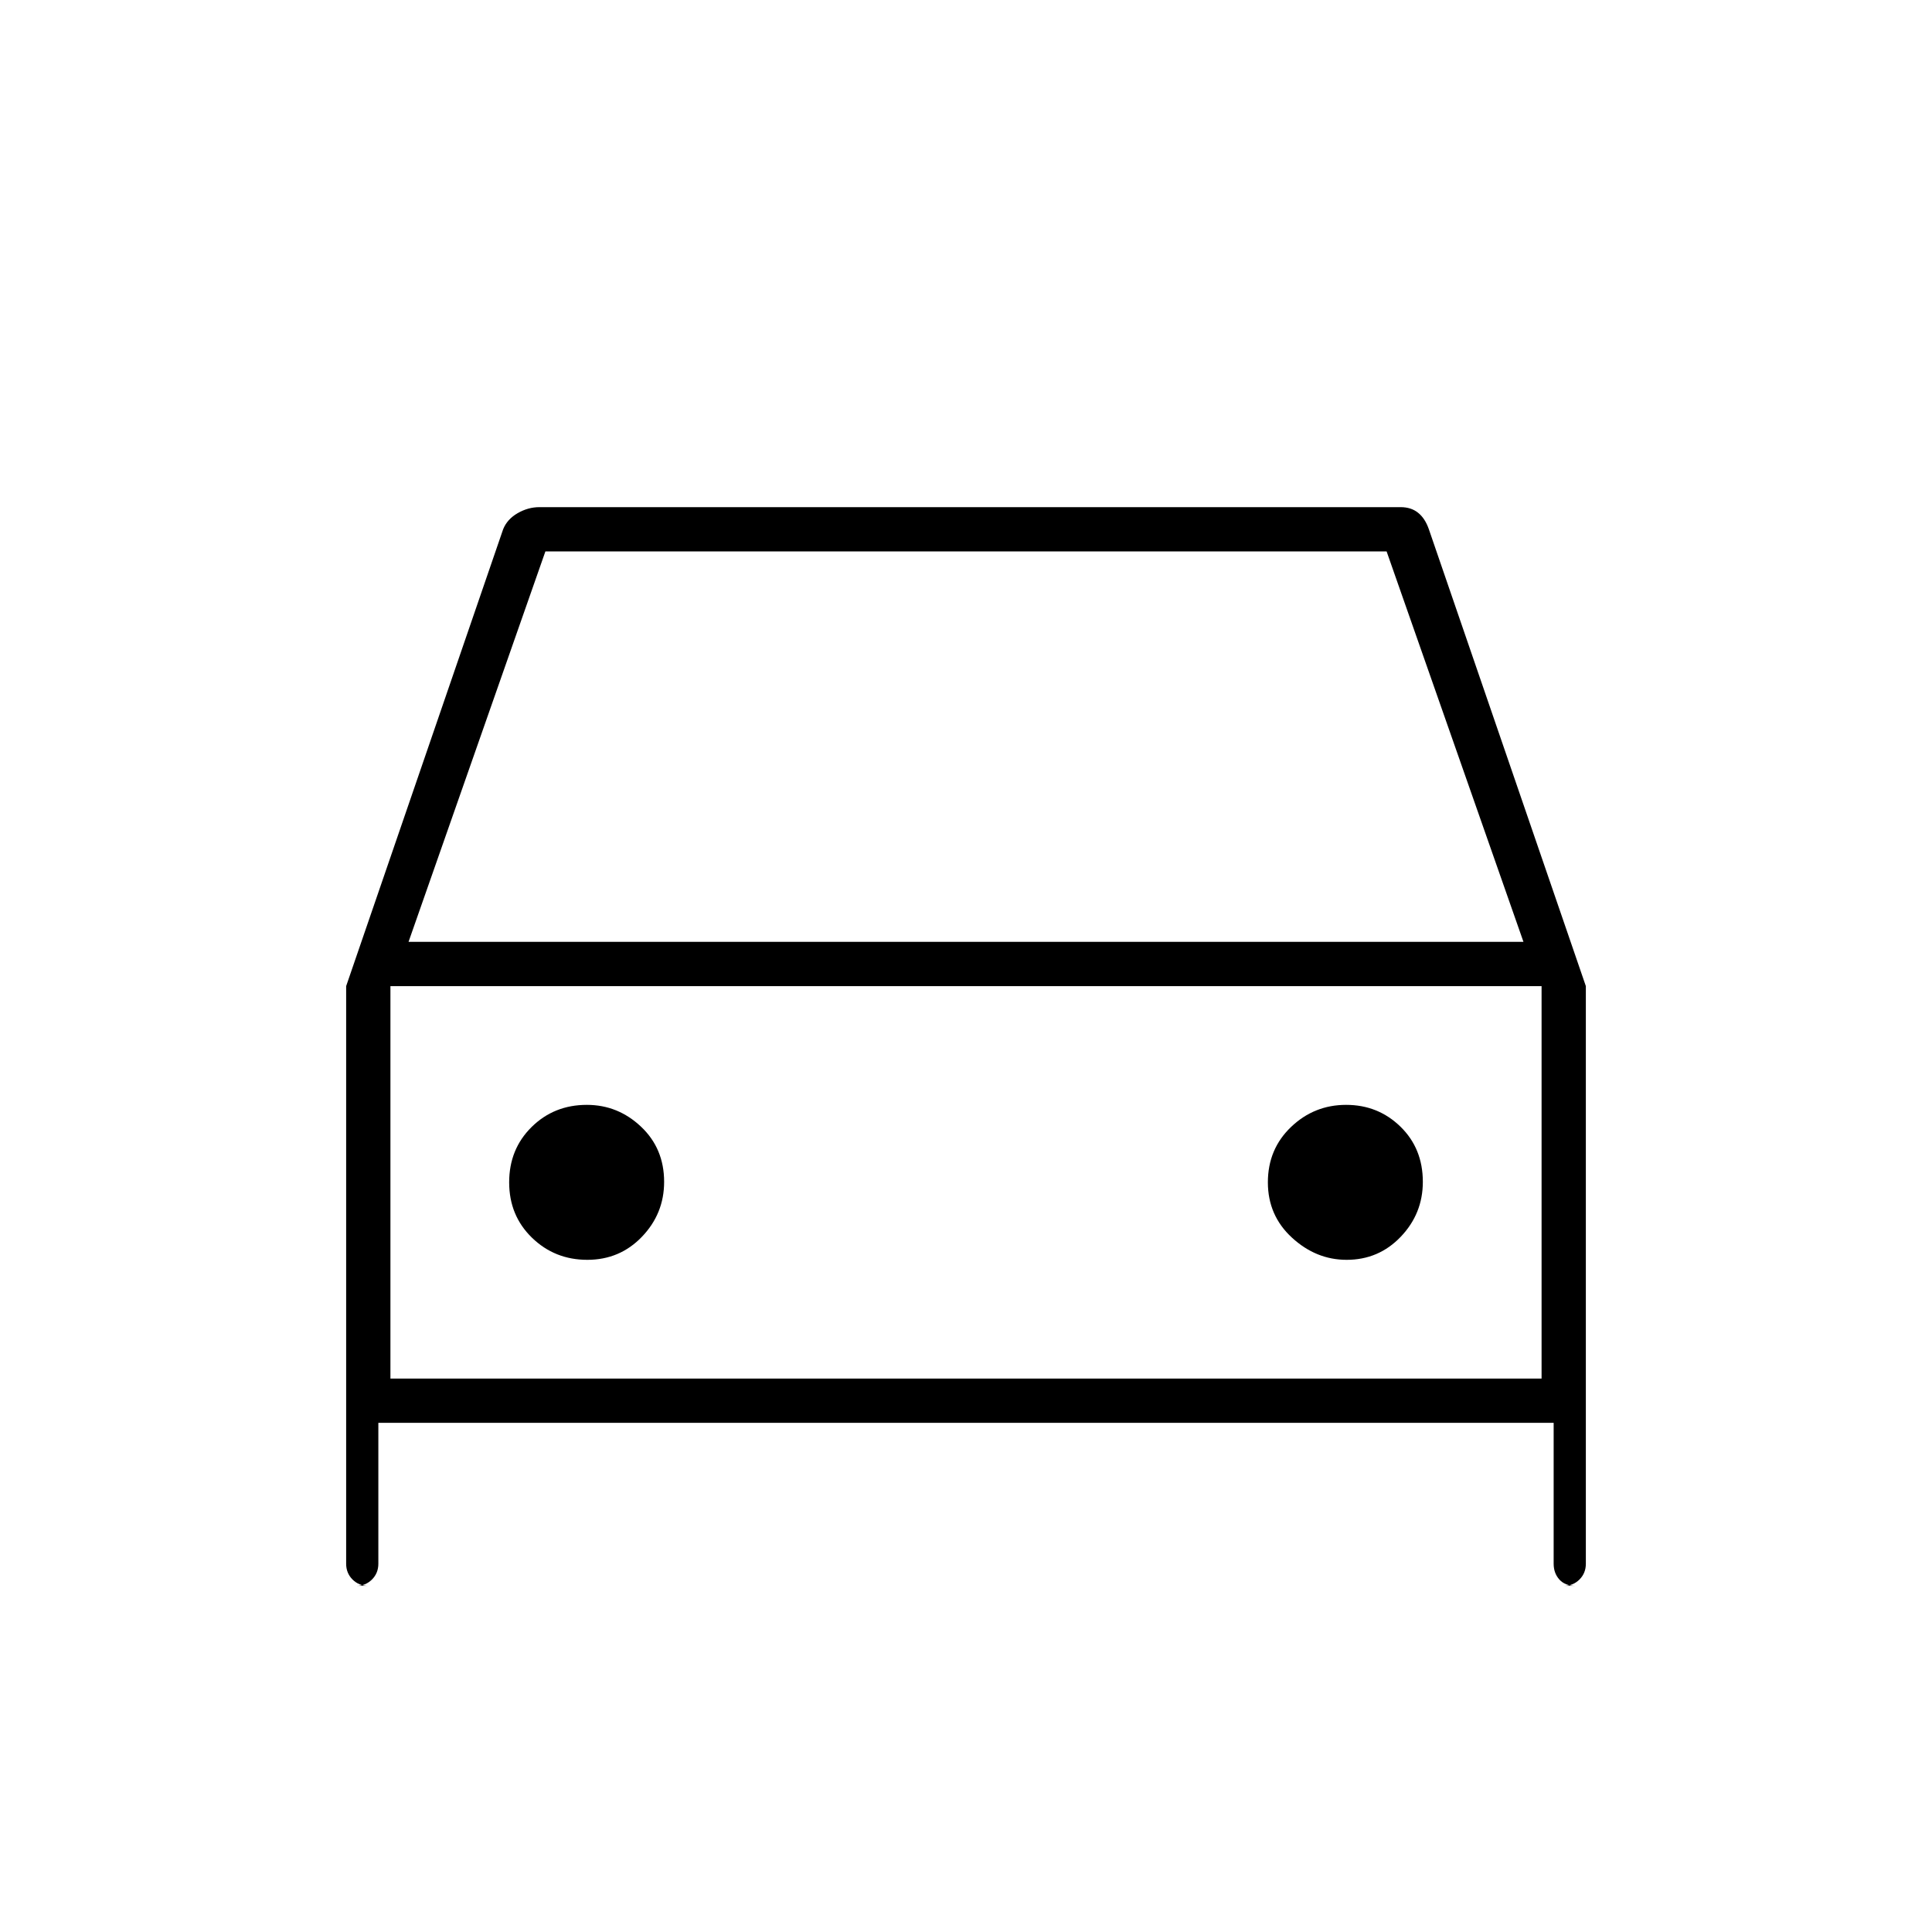 <?xml version="1.0" encoding="UTF-8"?> <svg xmlns="http://www.w3.org/2000/svg" height="48px" viewBox="0 -960 960 960" width="48px" fill="#000000"><path d="M188-253v70q0 4.68-3.16 7.84T177-172h6q-4.68 0-7.84-3.16T172-183v-287l78-227q2-5 7.2-8t10.8-3h428q5.16 0 8.63 2.78 3.48 2.77 5.37 8.22l78 227v287q0 4.68-3.16 7.84Q781.67-172 777-172h6q-5.35 0-8.18-3.16Q772-178.32 772-183v-70H188Zm15-239h554l-68-194H271l-68 194Zm-9 22v195-195Zm97.82 136Q308-334 319-345.49q11-11.48 11-27.25 0-16.59-11.49-27.43Q307.03-411 291.59-411q-16.28 0-27.43 11Q253-389 253-372.5t11.32 27.5q11.33 11 27.5 11Zm377.3 0q15.98 0 26.93-11.49Q707-356.97 707-372.74q0-16.59-11.12-27.43-11.12-10.83-27-10.83t-27.38 11Q630-389 630-372.5t11.99 27.5q11.98 11 27.13 11ZM194-275h572v-195H194v195Z"></path></svg> 